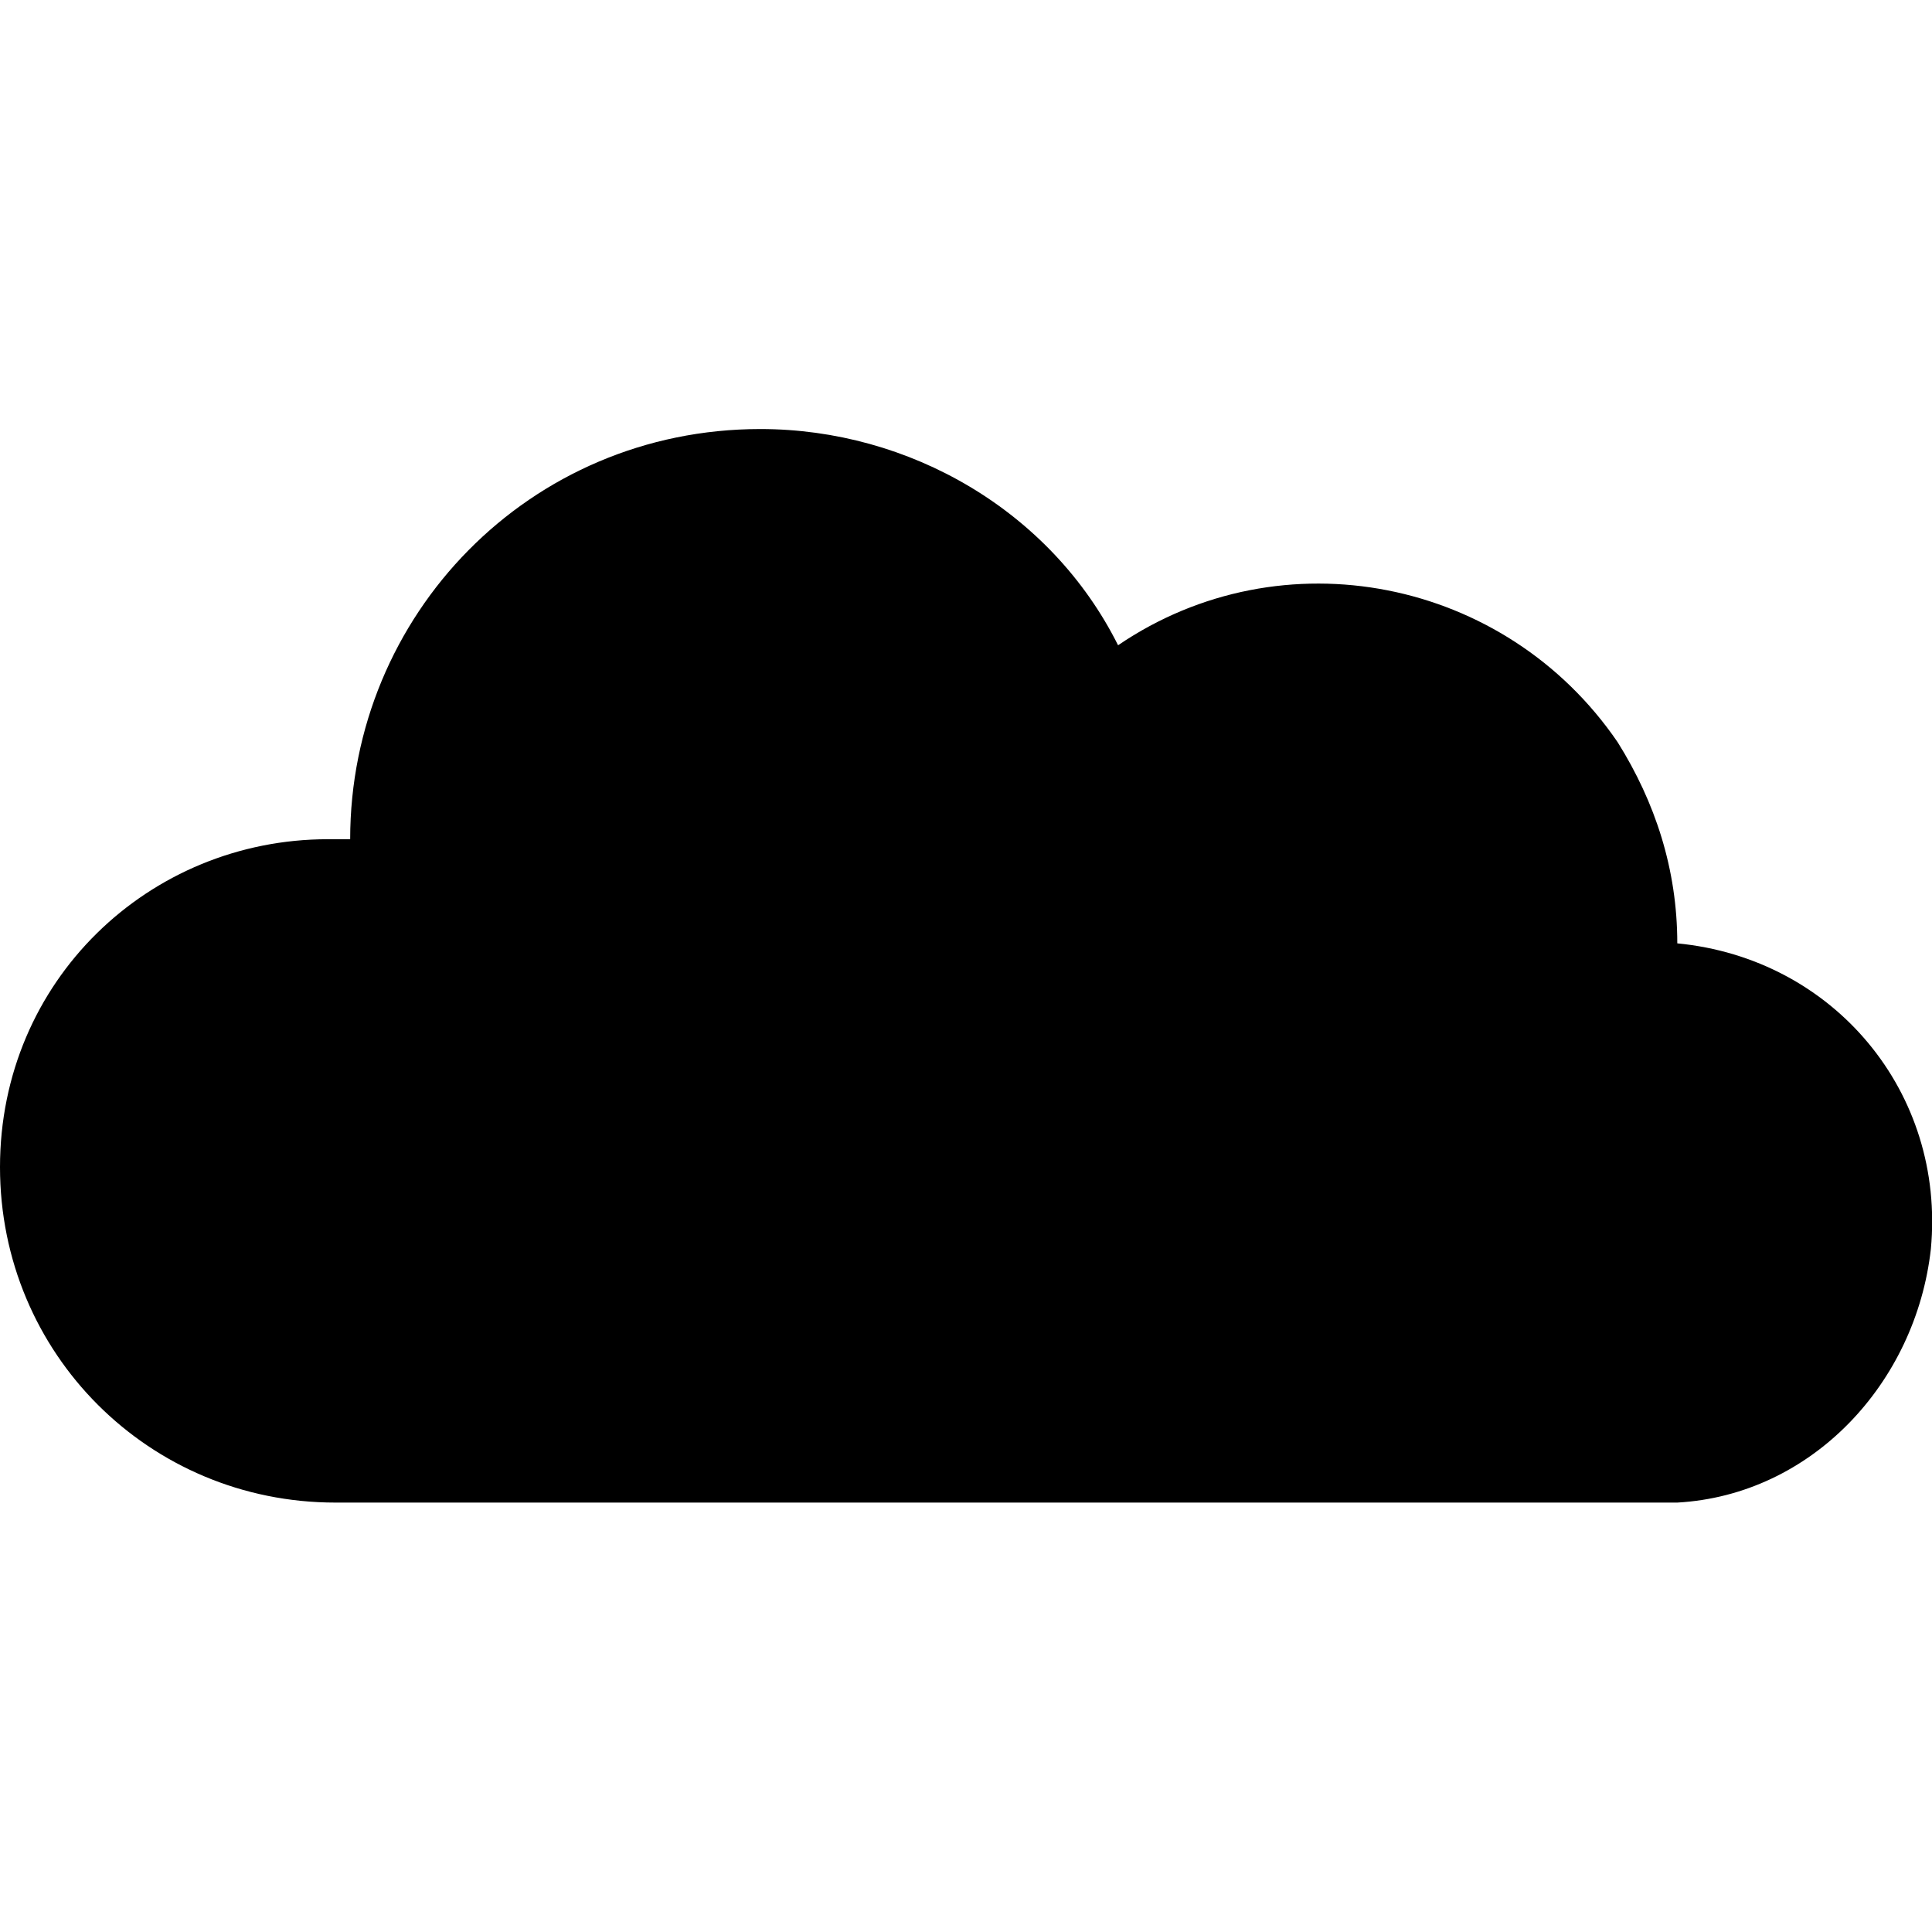 <svg version="1.1" xmlns="http://www.w3.org/2000/svg" xmlns:xlink="http://www.w3.org/1999/xlink" x="0px" y="0px" viewBox="0 0 512 512" style="enable-background:new 0 0 512 512;" xml:space="preserve">
<g>
<path d="M94.8,398.2L94.8,398.2c-2,0-4,0-5.9,0C39.5,398.2,0,358.7,0,309.3s39.5-86.9,86.9-86.9c2,0,4,0,5.9,0
c4,0,0,0,0,0c0-59.3,47.4-108.7,108.7-108.7c39.5,0,77,21.7,94.8,57.3c43.5-29.6,102.7-17.8,132.4,25.7
c9.9,15.8,15.8,33.6,15.8,53.3l0,0c41.5,4,71.1,39.5,67.2,81c-4,35.6-31.6,65.2-67.2,67.2l0,0H94.8z"/>
</g>
</svg>